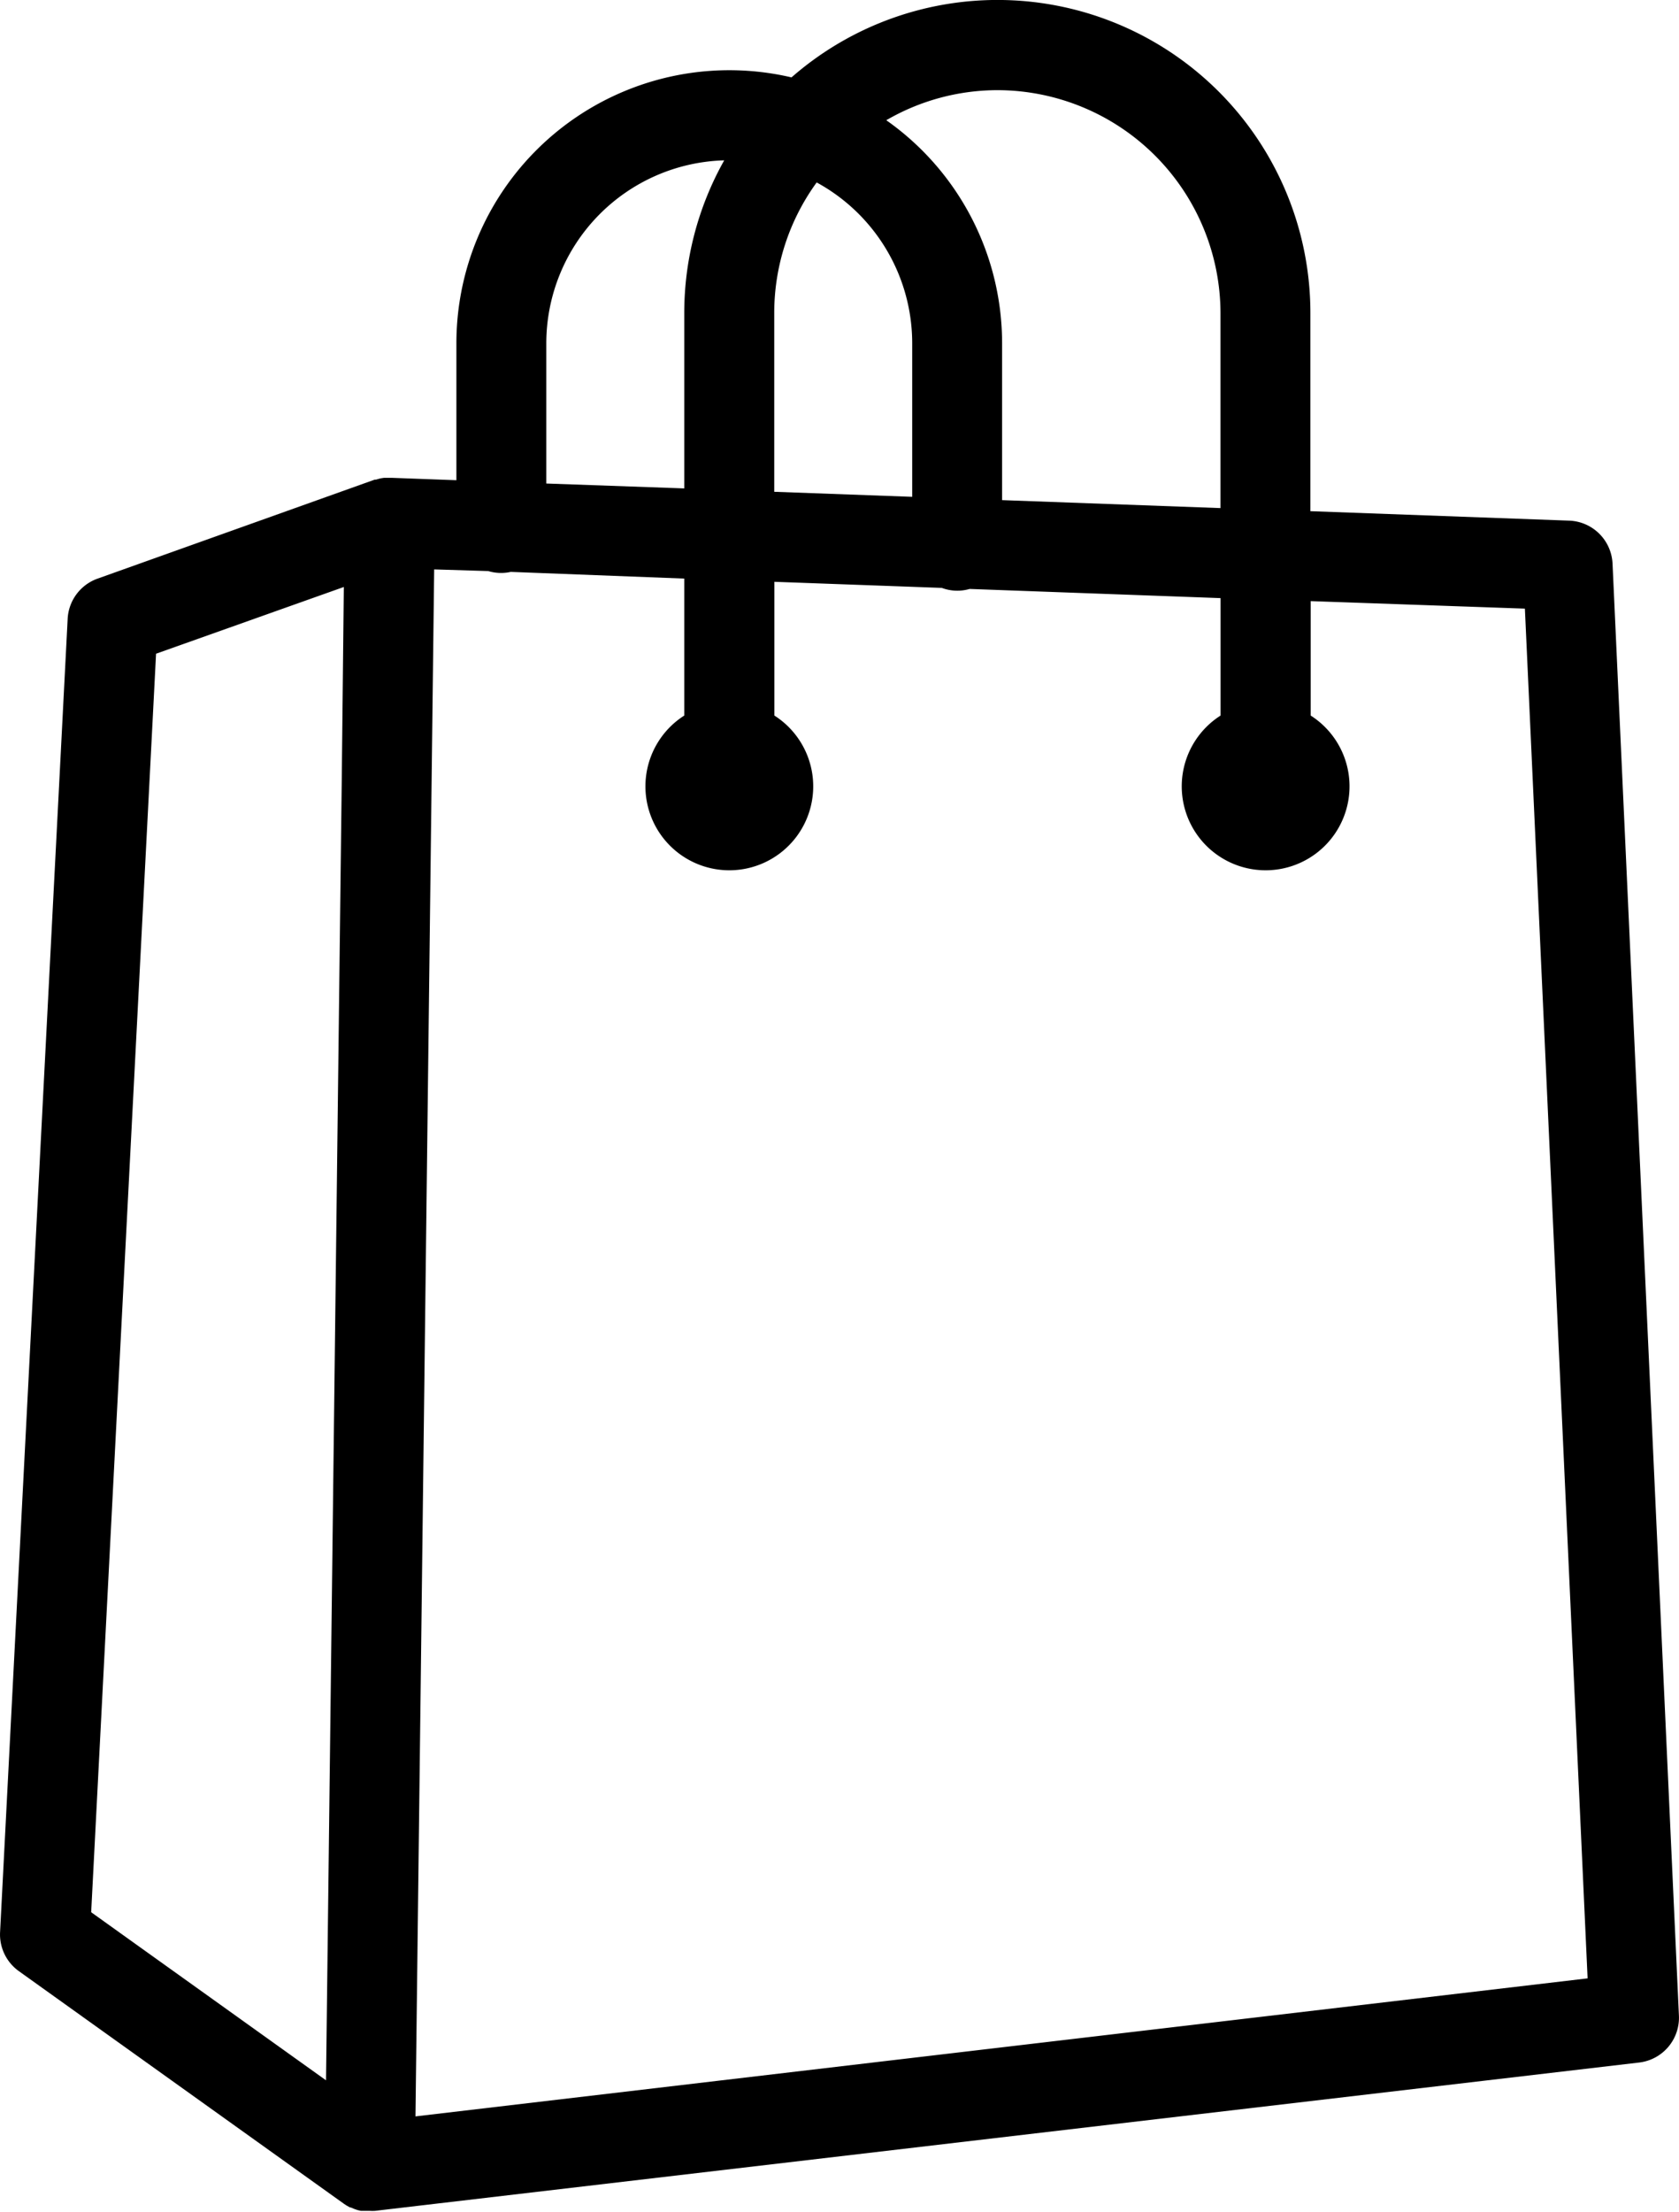<svg id="Groupe_49" data-name="Groupe 49" xmlns="http://www.w3.org/2000/svg" xmlns:xlink="http://www.w3.org/1999/xlink" width="22.356" height="29.439" viewBox="0 0 22.356 29.439">
  <defs>
    <clipPath id="clip-path">
      <rect id="Rectangle_30" data-name="Rectangle 30" width="22.356" height="29.439"/>
    </clipPath>
  </defs>
  <g id="Groupe_48" data-name="Groupe 48" clip-path="url(#clip-path)">
    <path id="Tracé_19" data-name="Tracé 19" d="M21.47,7.5a.6.6,0,0,0-.576-.571l-3.447-.126V4.168a4.166,4.166,0,0,0-6.909-3.138A3.634,3.634,0,0,0,6.076,4.568V6.391l-.865-.032H5.184l-.043,0-.028,0-.039.006-.027.006-.041.012-.017,0L1.3,7.7a.6.6,0,0,0-.4.533L0,25.715a.6.6,0,0,0,.25.518l4.327,3.095.027.018.011.007.045.025.01,0,.037.016.016.006.032.011.018.005.032.007.019,0,.034,0,.016,0,.05,0h0a.6.6,0,0,0,.069,0h0l16.833-1.974a.6.6,0,0,0,.528-.622ZM13.279,1.2A2.974,2.974,0,0,1,16.25,4.168V6.762l-2.908-.106V4.568A3.631,3.631,0,0,0,11.8,1.6a2.952,2.952,0,0,1,1.483-.4M10.308,6.545V4.168a2.954,2.954,0,0,1,.565-1.74,2.438,2.438,0,0,1,1.272,2.139V6.612ZM7.273,4.568A2.438,2.438,0,0,1,9.642,2.134,4.142,4.142,0,0,0,9.11,4.168V6.5L7.273,6.435ZM2.077,8.7l2.5-.888L4.55,10.335,4.34,27.686,1.213,25.449ZM5.531,28.166l.08-6.595L5.78,7.578,6.5,7.6a.592.592,0,0,0,.3.011L9.11,7.7V9.523a1.117,1.117,0,1,0,1.2,0V7.743l2.229.081a.59.59,0,0,0,.371.014l3.341.122V9.523a1.117,1.117,0,1,0,1.2,0V8l2.852.1.835,18.229Z" transform="translate(0.001)"/>
  </g>
</svg>
